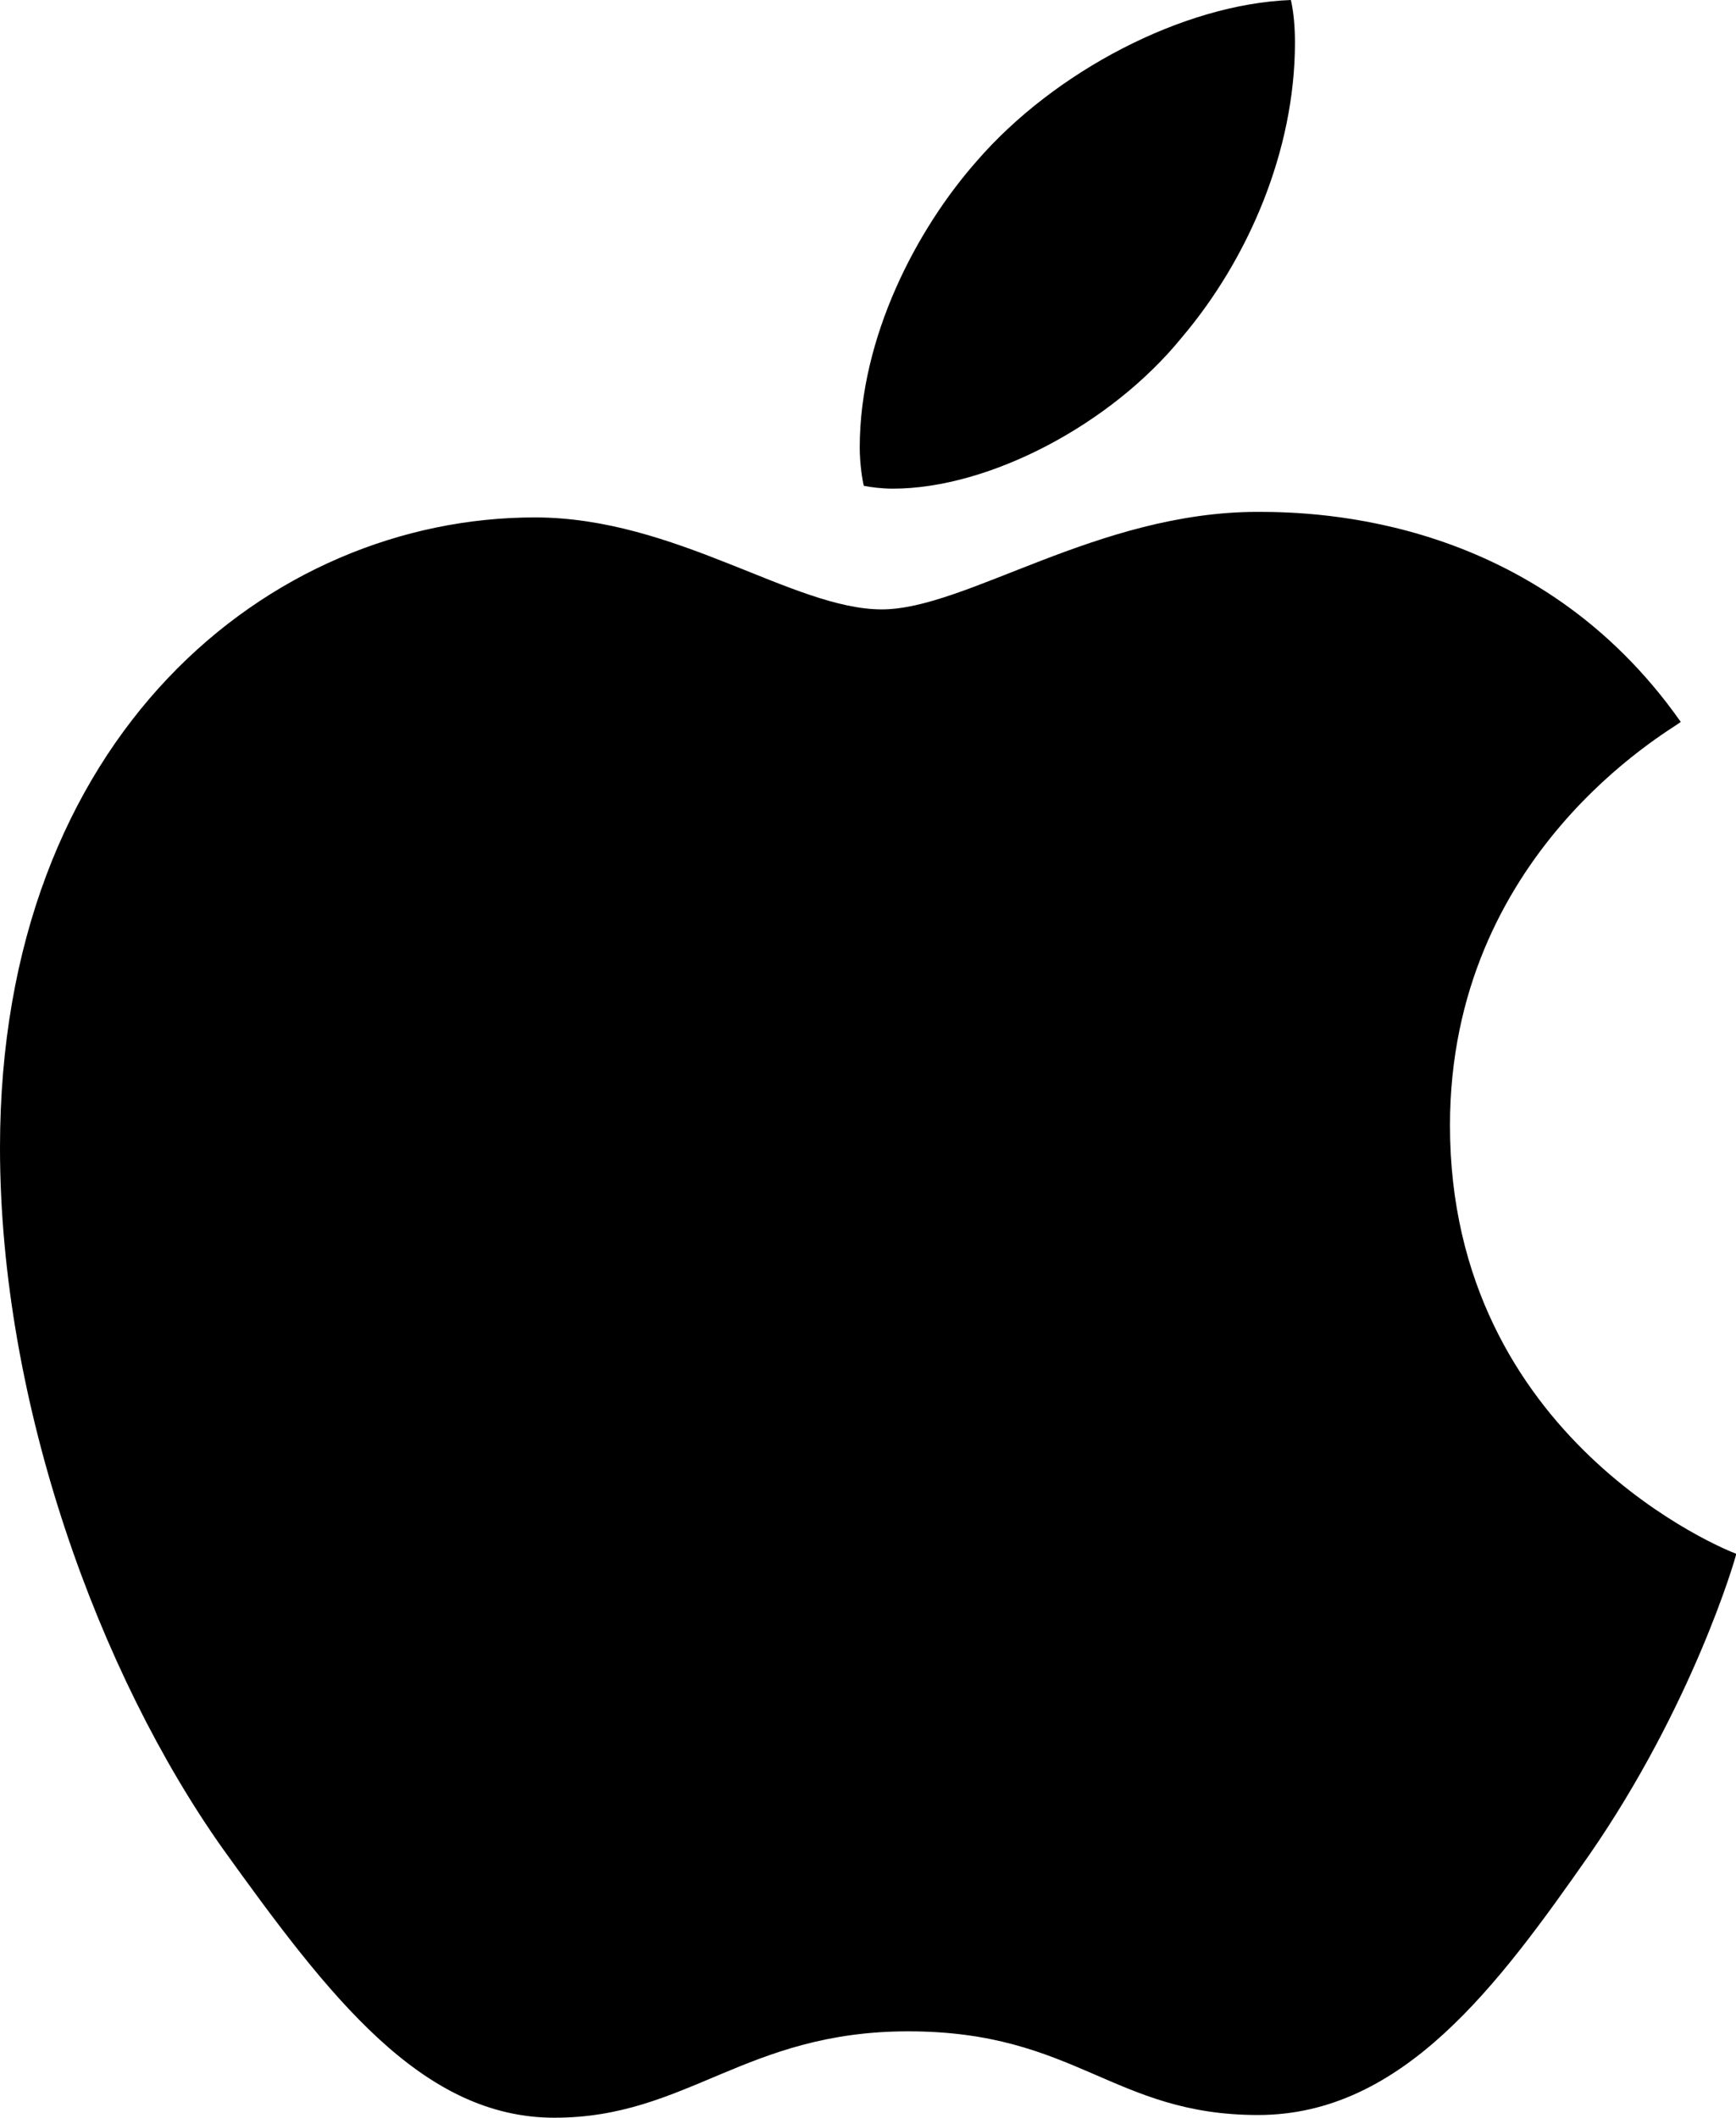 <?xml version="1.0" encoding="UTF-8"?>
<svg xmlns="http://www.w3.org/2000/svg" xmlns:xlink="http://www.w3.org/1999/xlink" width="50px" height="61px" viewBox="0 0 50 61" version="1.1">
<g id="surface1">
<path style=" stroke:none;fill-rule:nonzero;fill:rgb(0%,0%,0%);fill-opacity:1;" d="M 48.41 20.793 C 48.055 21.07 41.762 24.59 41.762 32.414 C 41.762 41.469 49.766 44.672 50.008 44.75 C 49.969 44.945 48.734 49.137 45.785 53.406 C 43.156 57.164 40.41 60.914 36.234 60.914 C 32.059 60.914 30.984 58.504 26.16 58.504 C 21.461 58.504 19.793 60.992 15.969 60.992 C 12.148 60.992 9.484 57.516 6.418 53.246 C 2.867 48.234 0 40.441 0 33.051 C 0 21.191 7.766 14.902 15.406 14.902 C 19.465 14.902 22.852 17.551 25.398 17.551 C 27.824 17.551 31.609 14.742 36.227 14.742 C 37.98 14.742 44.27 14.902 48.41 20.793 M 34.035 9.723 C 35.945 7.473 37.297 4.348 37.297 1.227 C 37.297 0.793 37.262 0.355 37.18 0 C 34.074 0.117 30.375 2.055 28.145 4.625 C 26.395 6.602 24.762 9.723 24.762 12.891 C 24.762 13.363 24.84 13.84 24.879 13.992 C 25.074 14.031 25.395 14.074 25.711 14.074 C 28.5 14.074 32.008 12.219 34.035 9.723 "/>
</g>
</svg>
